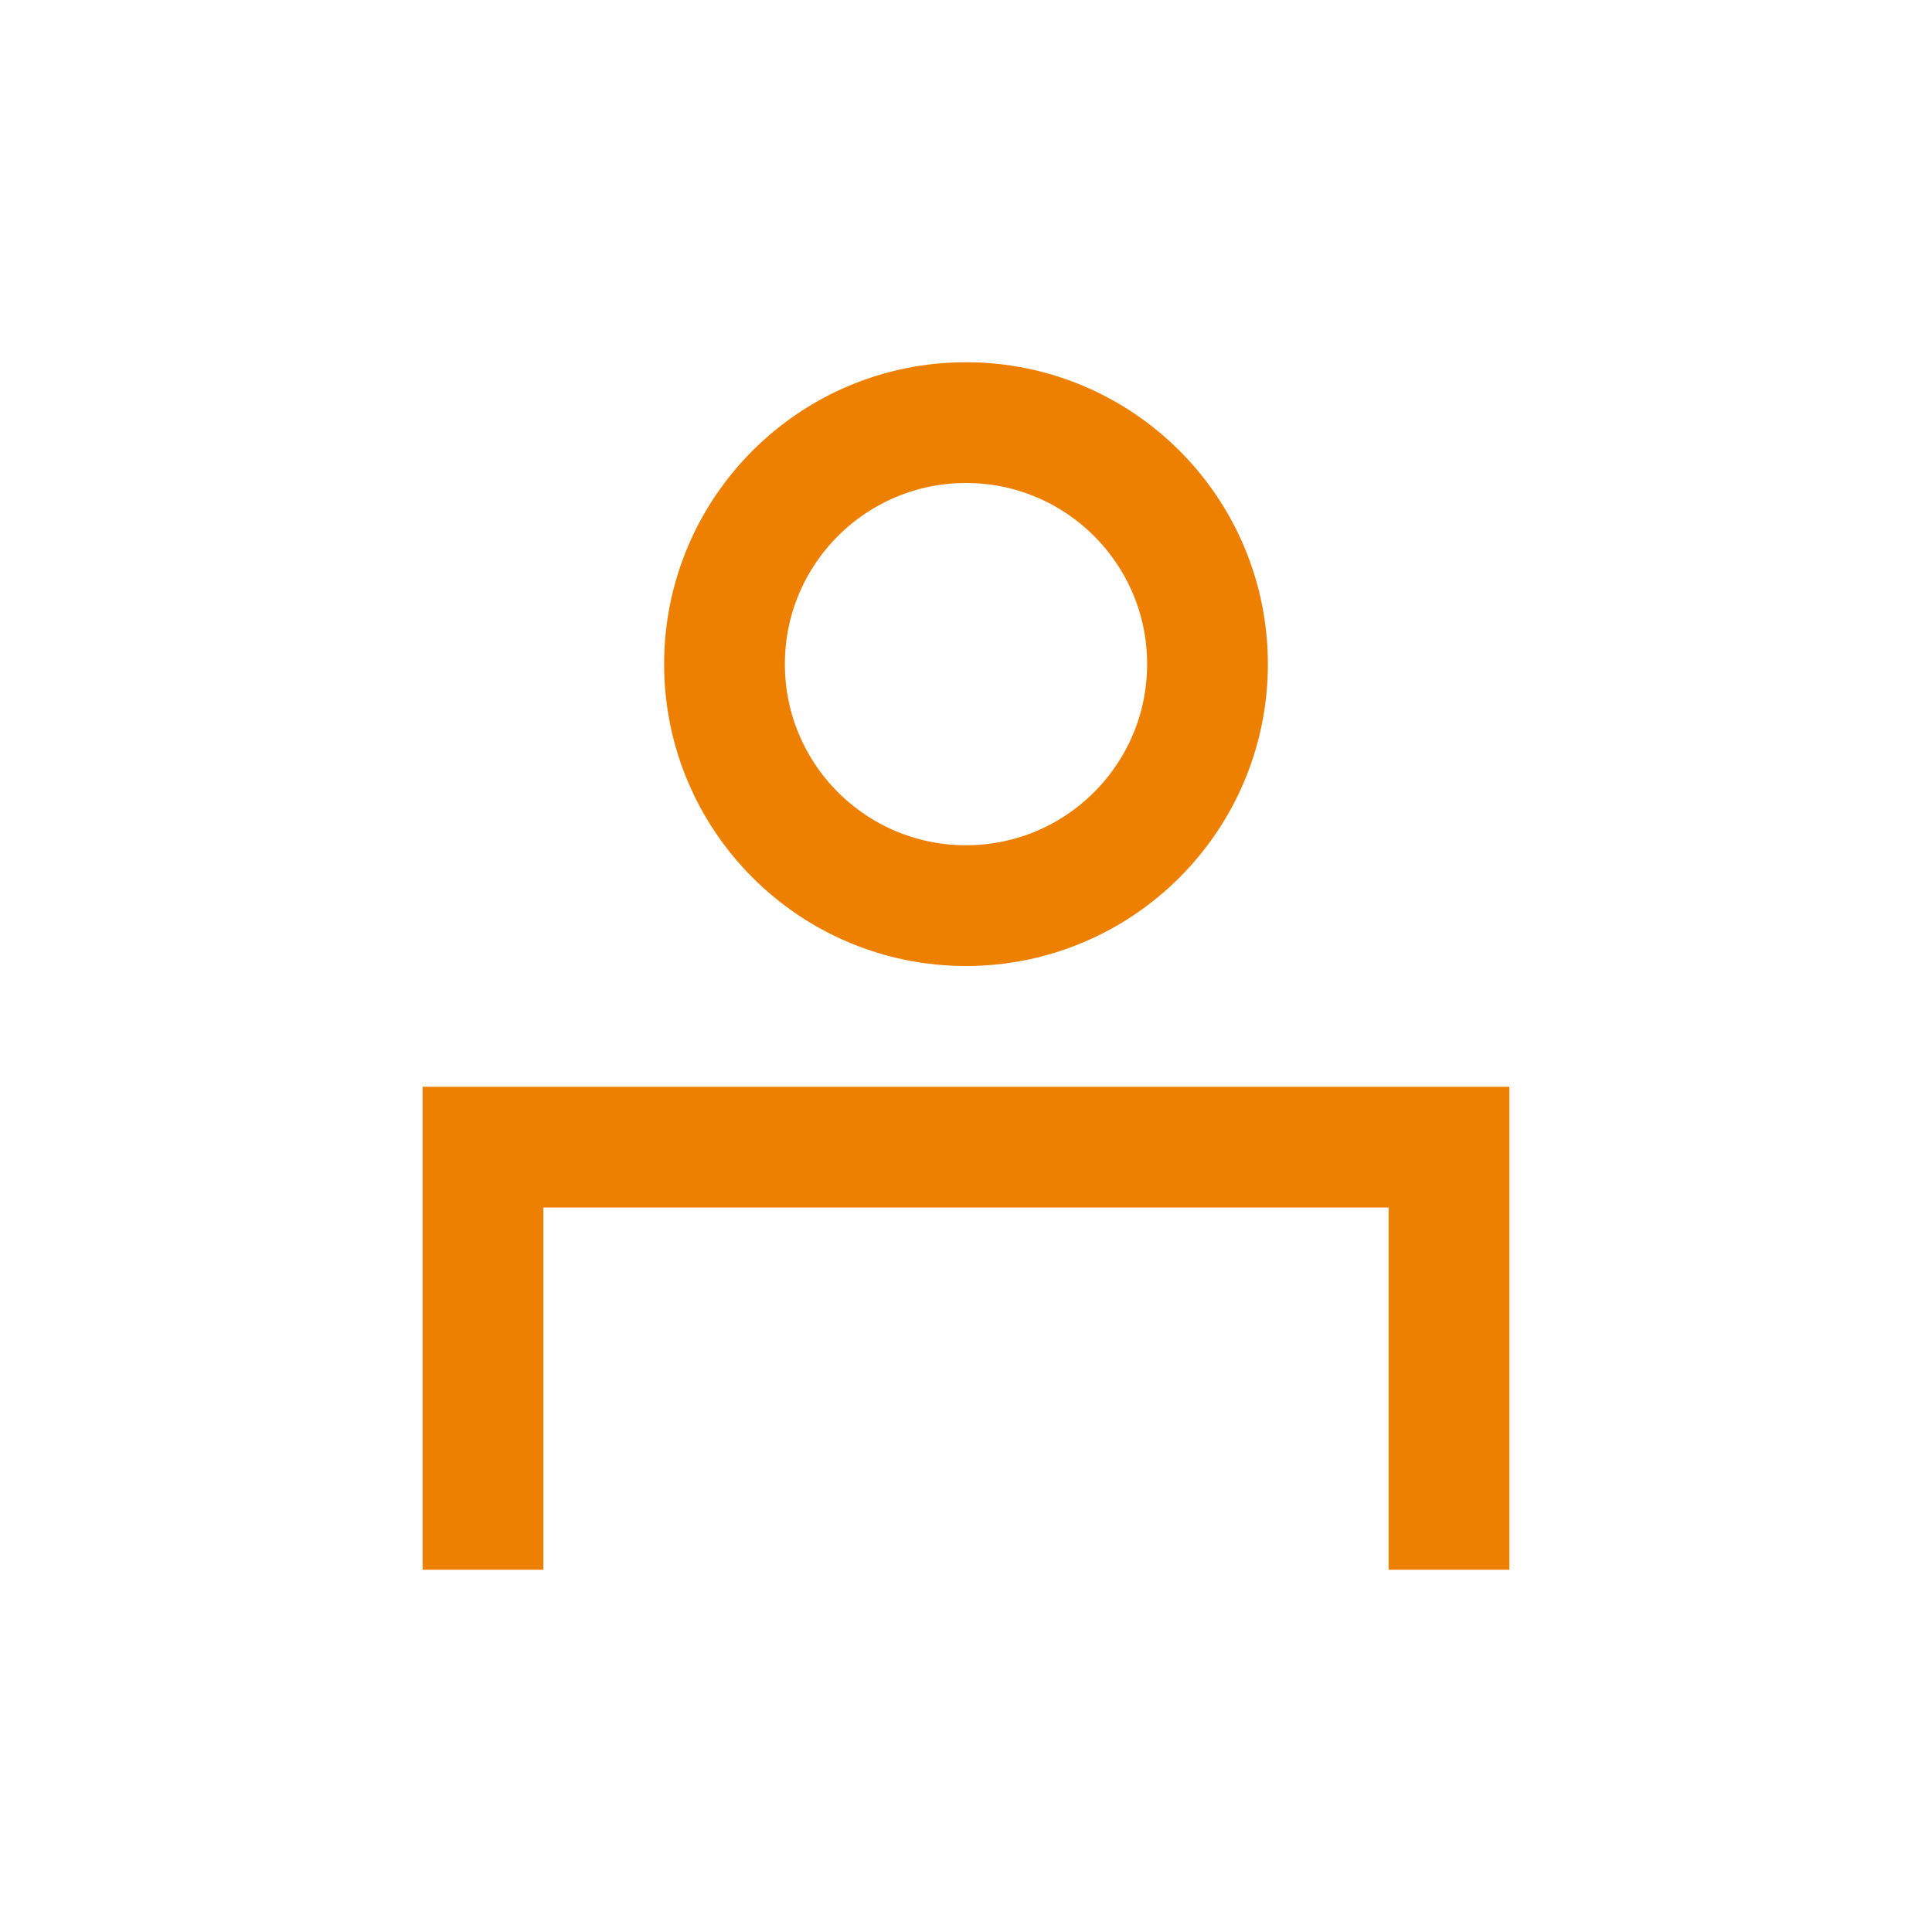 <svg width="32" height="32" viewBox="0 0 32 32" fill="none" xmlns="http://www.w3.org/2000/svg">
<path d="M24 25V20.5M24 19H9.5M8 19V25" stroke="#ED8000" stroke-width="2" stroke-linecap="square" stroke-linejoin="round"/>
<path d="M16 15C18.209 15 20 13.209 20 11C20 8.791 18.209 7 16 7C13.791 7 12 8.791 12 11C12 13.209 13.791 15 16 15Z" stroke="#ED8000" stroke-width="2" stroke-linecap="round" stroke-linejoin="round"/>
</svg>

